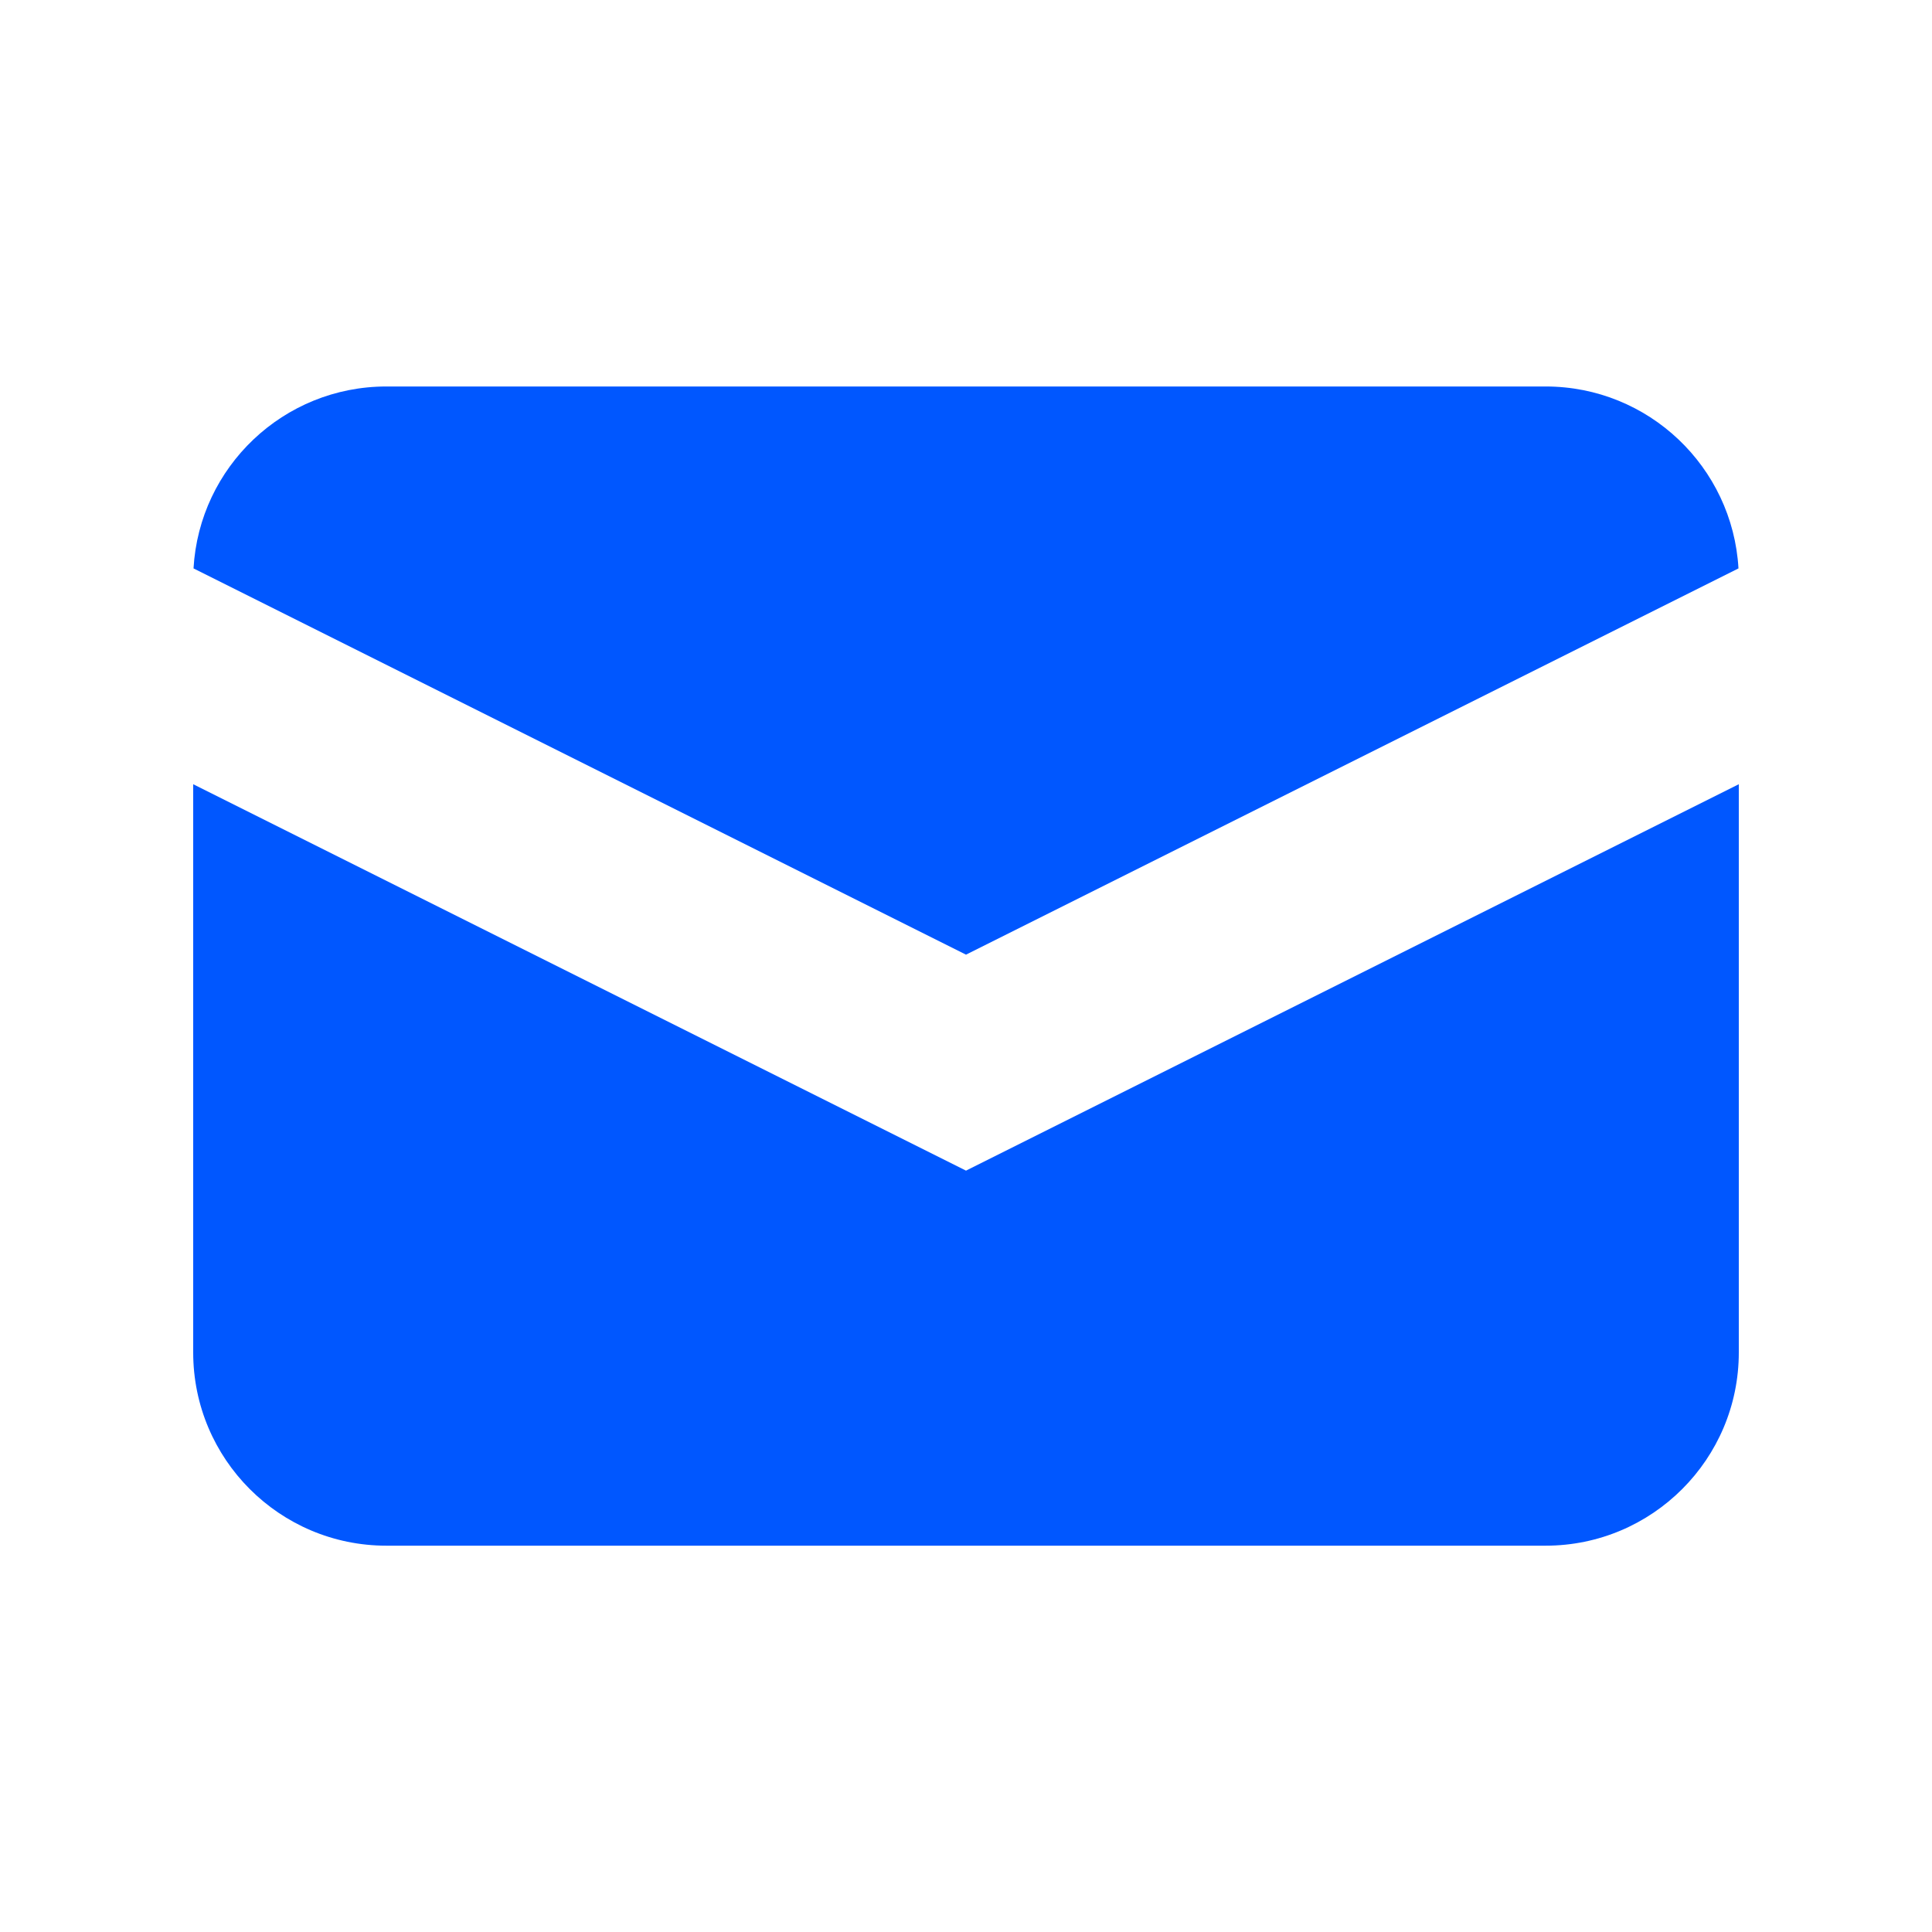 <svg xmlns="http://www.w3.org/2000/svg" width="24" height="24" viewBox="0 0 24 24" fill="none"><path d="M2.404 7.061L12 11.859L21.596 7.061C21.523 5.801 20.479 4.801 19.2 4.801H4.8C3.521 4.801 2.476 5.801 2.404 7.061Z" fill="#0057FF"></path><path d="M21.6 9.742L12 14.542L2.4 9.742V16.801C2.4 18.126 3.474 19.201 4.8 19.201H19.2C20.525 19.201 21.6 18.126 21.6 16.801V9.742Z" fill="#0057FF"></path></svg>